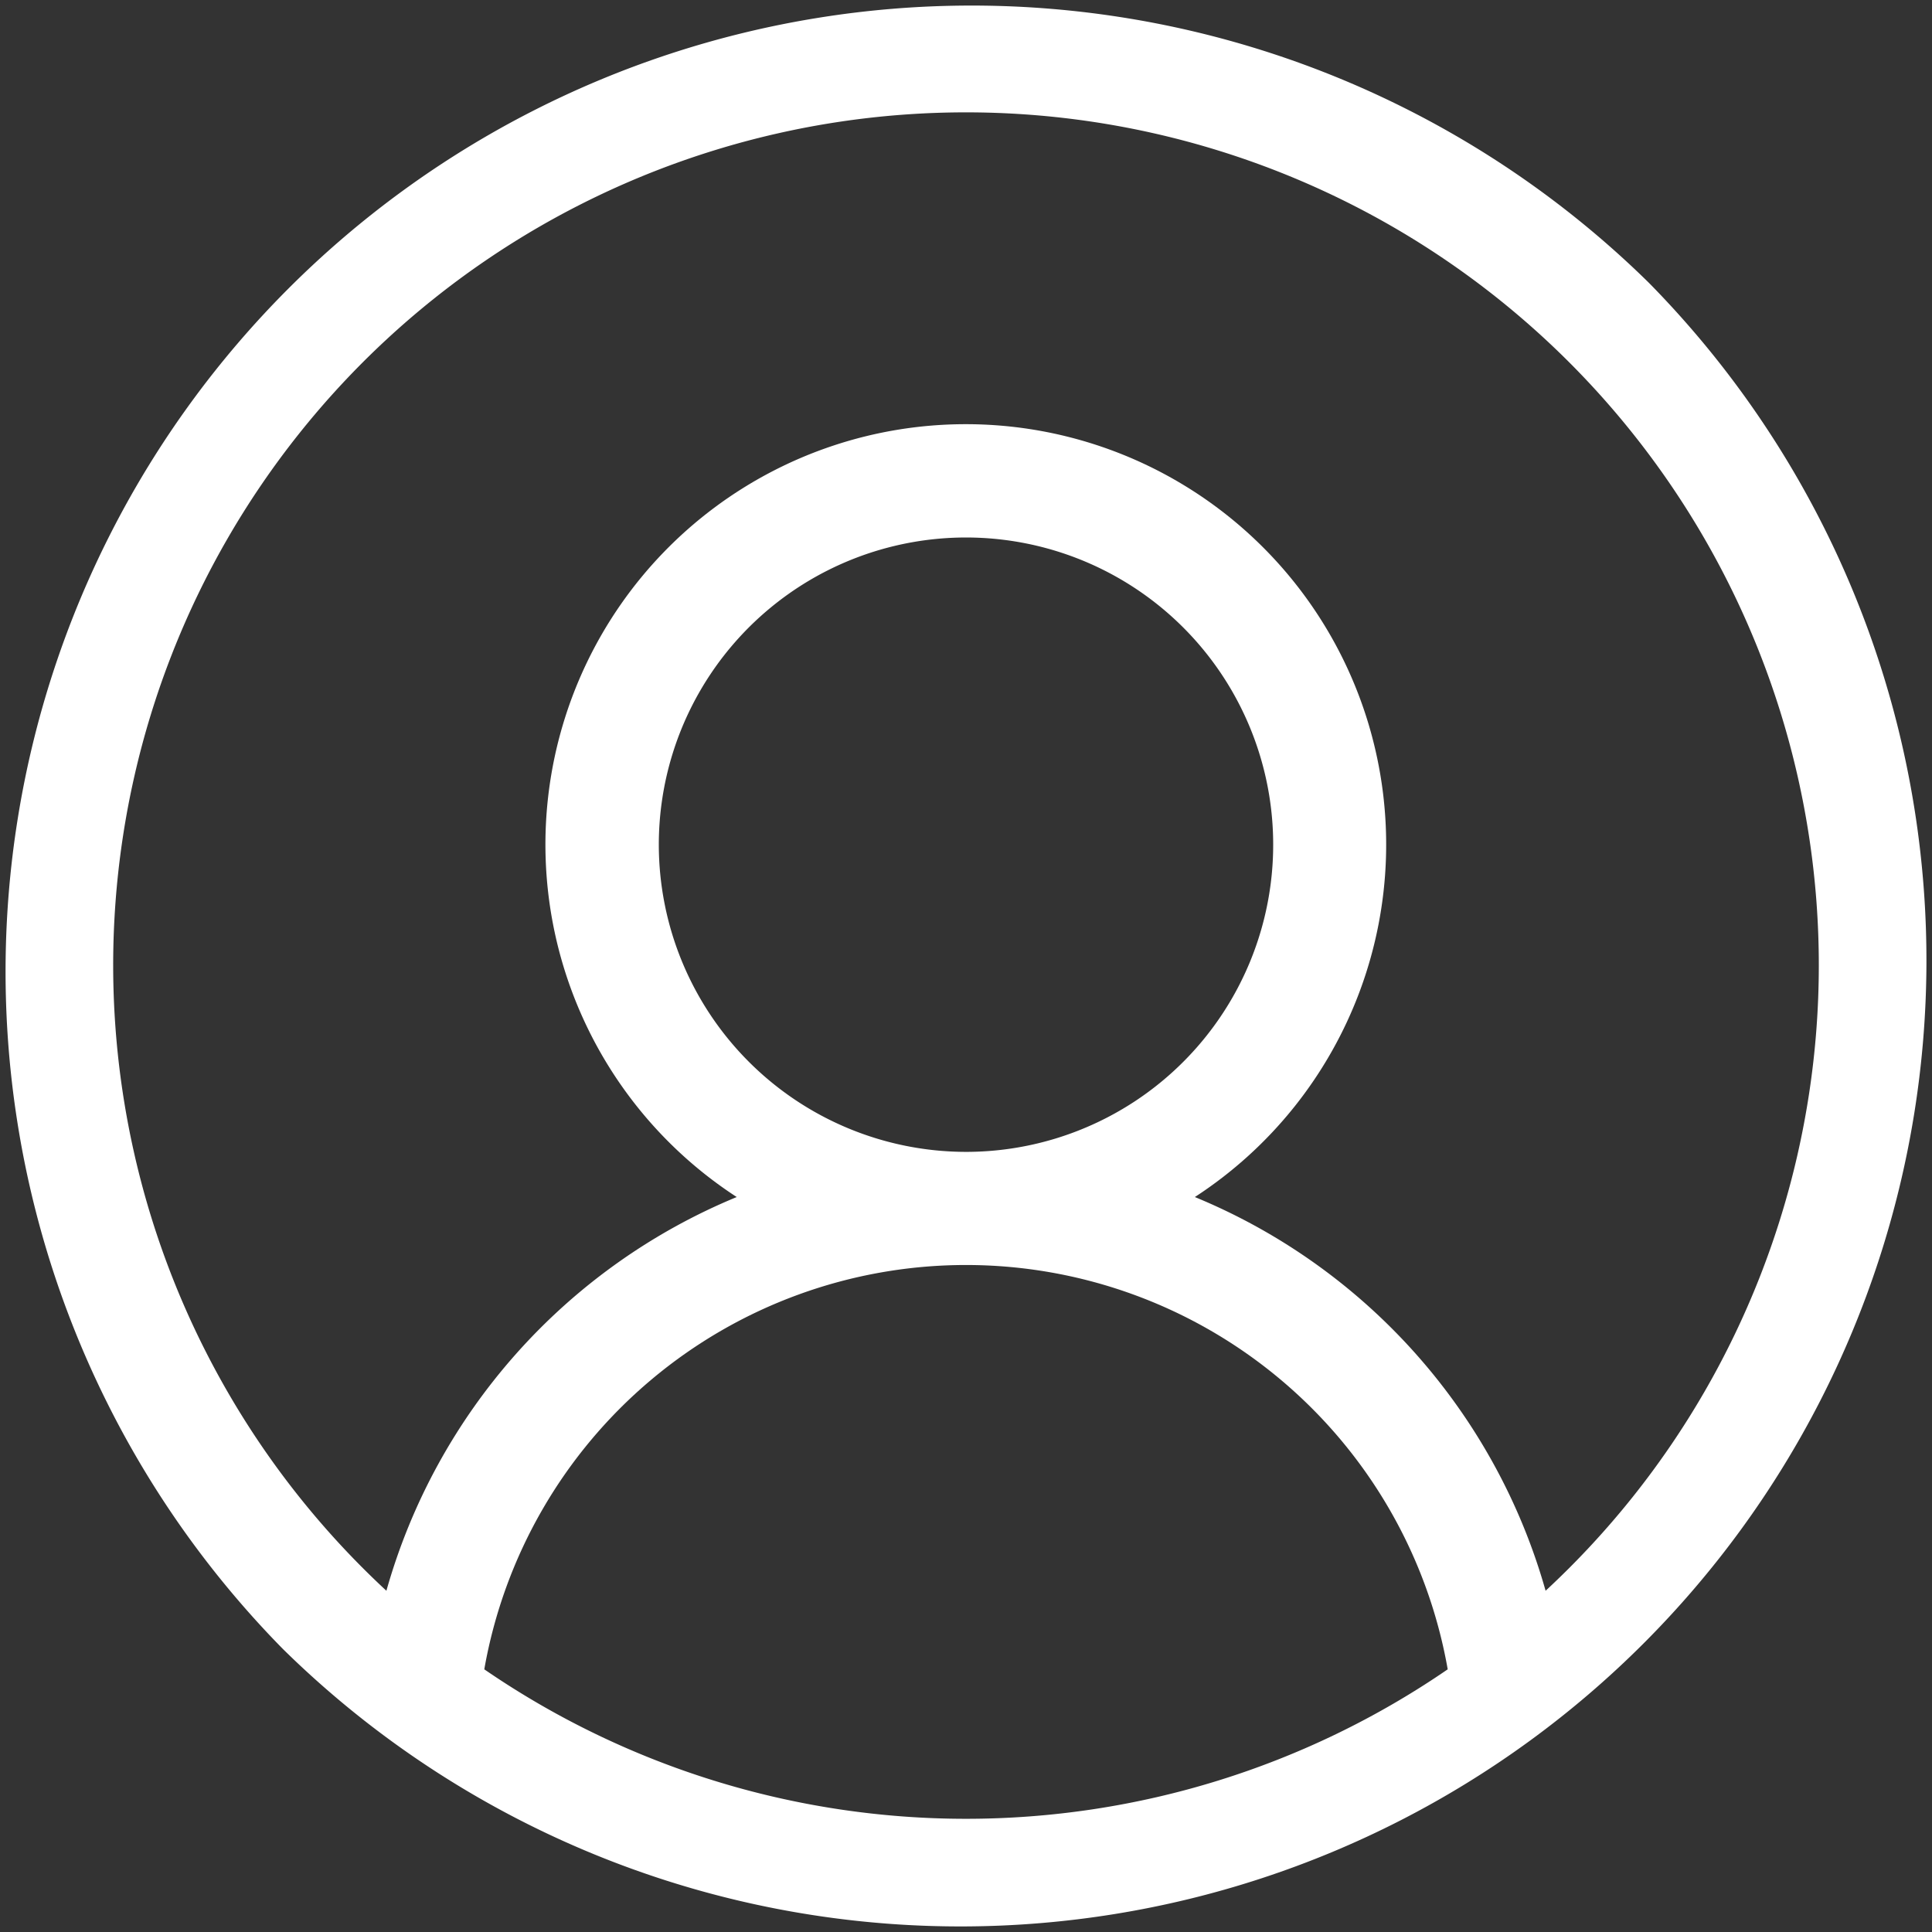 <svg xmlns="http://www.w3.org/2000/svg" width="24" height="24" viewBox="0 0 24 24">
  <rect x="0" y="0" width="24" height="24" fill="#333333" stroke="none"/>
  <path id="Контур_4047" data-name="Контур 4047" d="M20.485,3.515A12,12,0,0,0,3.515,20.485,12,12,0,0,0,20.485,3.515ZM6.016,20.737a6.076,6.076,0,0,1,11.968,0,10.571,10.571,0,0,1-11.968,0ZM8.184,10.494A3.816,3.816,0,1,1,12,14.309,3.82,3.82,0,0,1,8.184,10.494ZM19.2,19.761a7.494,7.494,0,0,0-4.357-4.891,5.222,5.222,0,1,0-5.691,0A7.493,7.493,0,0,0,4.8,19.761a10.594,10.594,0,1,1,14.4,0Z" transform="translate(0 0)" fill="#fff"/>
</svg>
